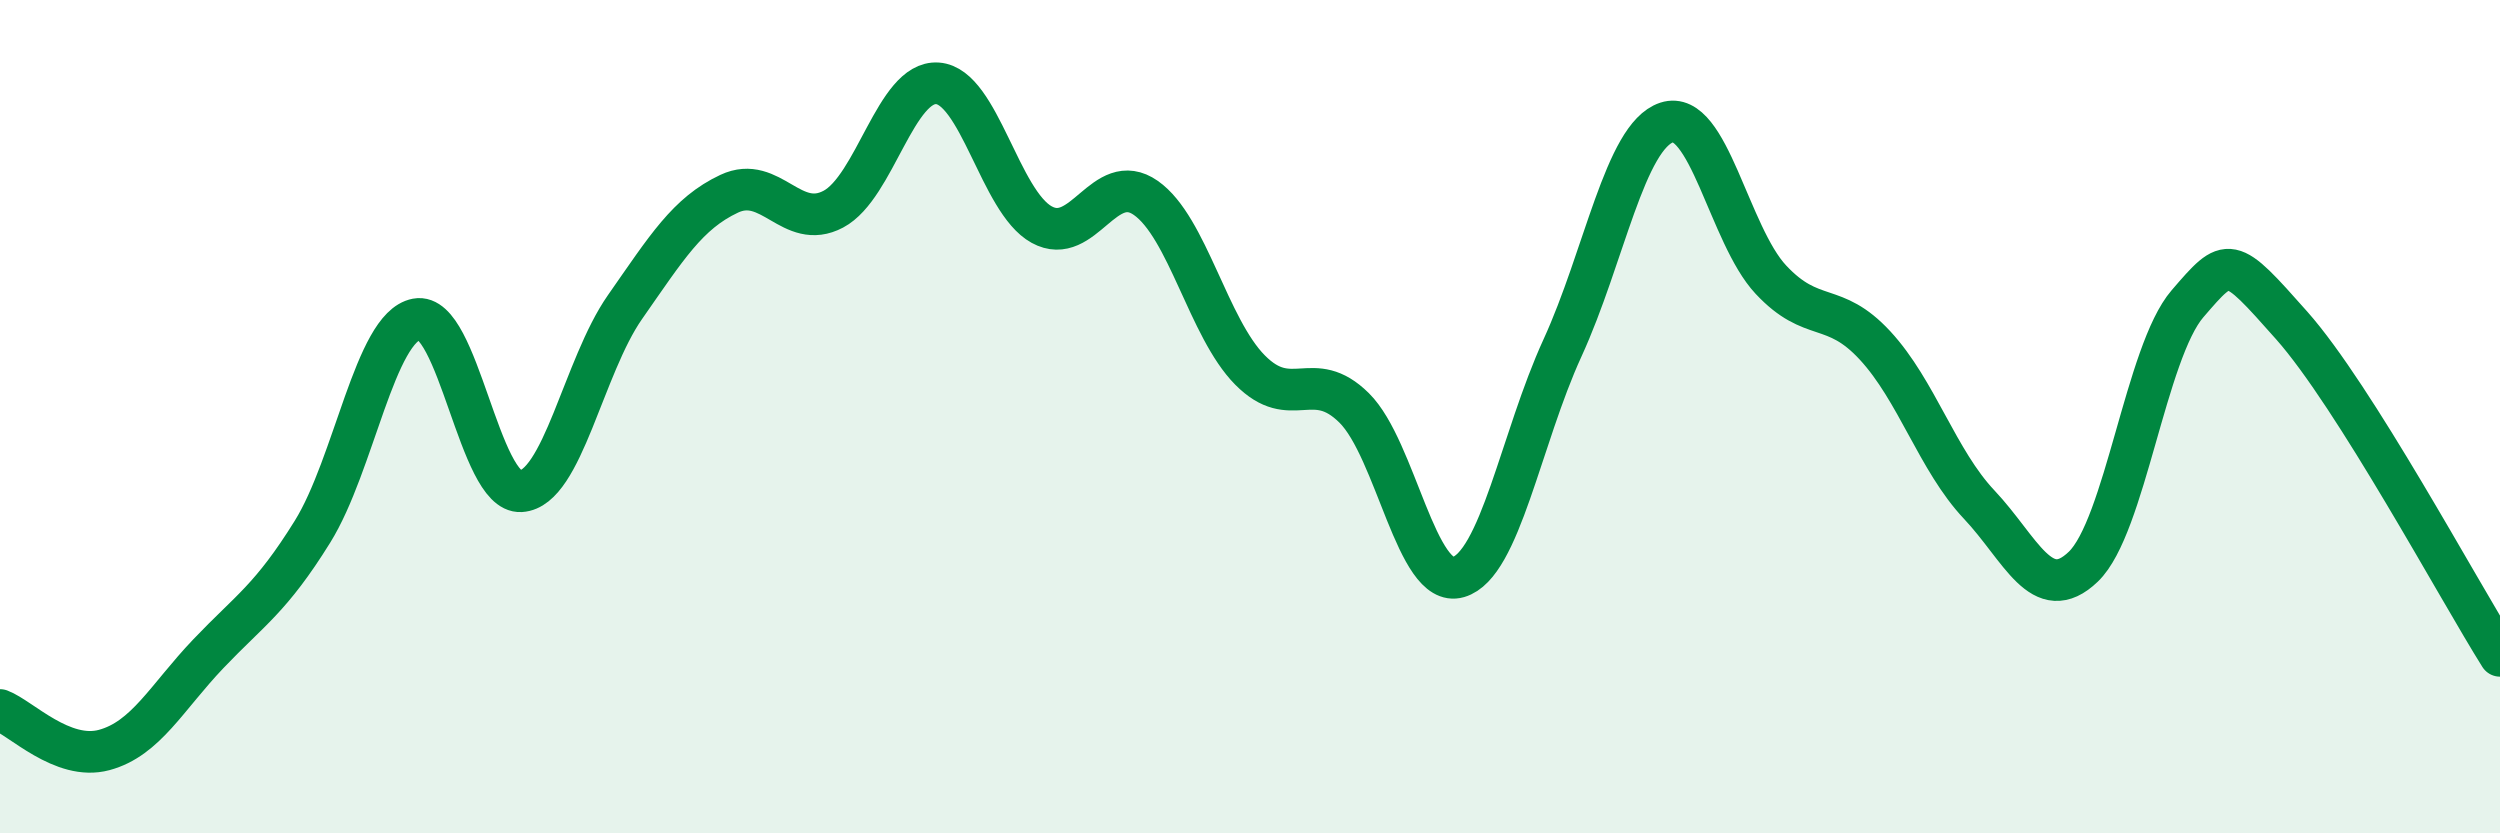 
    <svg width="60" height="20" viewBox="0 0 60 20" xmlns="http://www.w3.org/2000/svg">
      <path
        d="M 0,17.04 C 0.5,17.23 1.5,18.27 2.5,18 C 3.5,17.73 4,16.74 5,15.69 C 6,14.64 6.5,14.37 7.5,12.76 C 8.5,11.15 9,7.85 10,7.66 C 11,7.47 11.5,11.85 12.5,11.79 C 13.5,11.73 14,8.8 15,7.37 C 16,5.94 16.5,5.12 17.5,4.65 C 18.5,4.18 19,5.55 20,5.02 C 21,4.49 21.5,1.93 22.5,2 C 23.5,2.07 24,4.84 25,5.39 C 26,5.94 26.5,4.05 27.5,4.75 C 28.5,5.45 29,7.87 30,8.88 C 31,9.89 31.5,8.8 32.5,9.79 C 33.5,10.78 34,14.14 35,13.85 C 36,13.56 36.5,10.53 37.5,8.35 C 38.5,6.17 39,3.27 40,2.94 C 41,2.61 41.5,5.64 42.5,6.71 C 43.5,7.78 44,7.21 45,8.29 C 46,9.37 46.5,11.05 47.5,12.11 C 48.5,13.17 49,14.56 50,13.6 C 51,12.64 51.5,8.45 52.5,7.29 C 53.5,6.13 53.5,6.12 55,7.81 C 56.5,9.5 59,14.15 60,15.74L60 20L0 20Z"
        fill="#008740"
        opacity="0.1"
        stroke-linecap="round"
        stroke-linejoin="round"
      />
      <path
        d="M 0,17.04 C 0.5,17.23 1.5,18.27 2.5,18 C 3.5,17.73 4,16.74 5,15.69 C 6,14.64 6.5,14.37 7.5,12.76 C 8.5,11.15 9,7.85 10,7.66 C 11,7.47 11.5,11.85 12.5,11.79 C 13.5,11.73 14,8.8 15,7.37 C 16,5.94 16.5,5.12 17.5,4.65 C 18.5,4.18 19,5.55 20,5.02 C 21,4.49 21.5,1.93 22.5,2 C 23.5,2.07 24,4.84 25,5.39 C 26,5.94 26.5,4.05 27.5,4.75 C 28.5,5.45 29,7.87 30,8.88 C 31,9.89 31.5,8.8 32.5,9.79 C 33.5,10.78 34,14.14 35,13.85 C 36,13.56 36.5,10.53 37.5,8.35 C 38.5,6.17 39,3.27 40,2.94 C 41,2.61 41.5,5.64 42.5,6.71 C 43.5,7.78 44,7.21 45,8.29 C 46,9.37 46.5,11.05 47.5,12.11 C 48.5,13.17 49,14.56 50,13.6 C 51,12.64 51.5,8.45 52.5,7.29 C 53.5,6.13 53.5,6.12 55,7.81 C 56.5,9.5 59,14.15 60,15.74"
        stroke="#008740"
        stroke-width="1"
        fill="none"
        stroke-linecap="round"
        stroke-linejoin="round"
      />
    </svg>
  